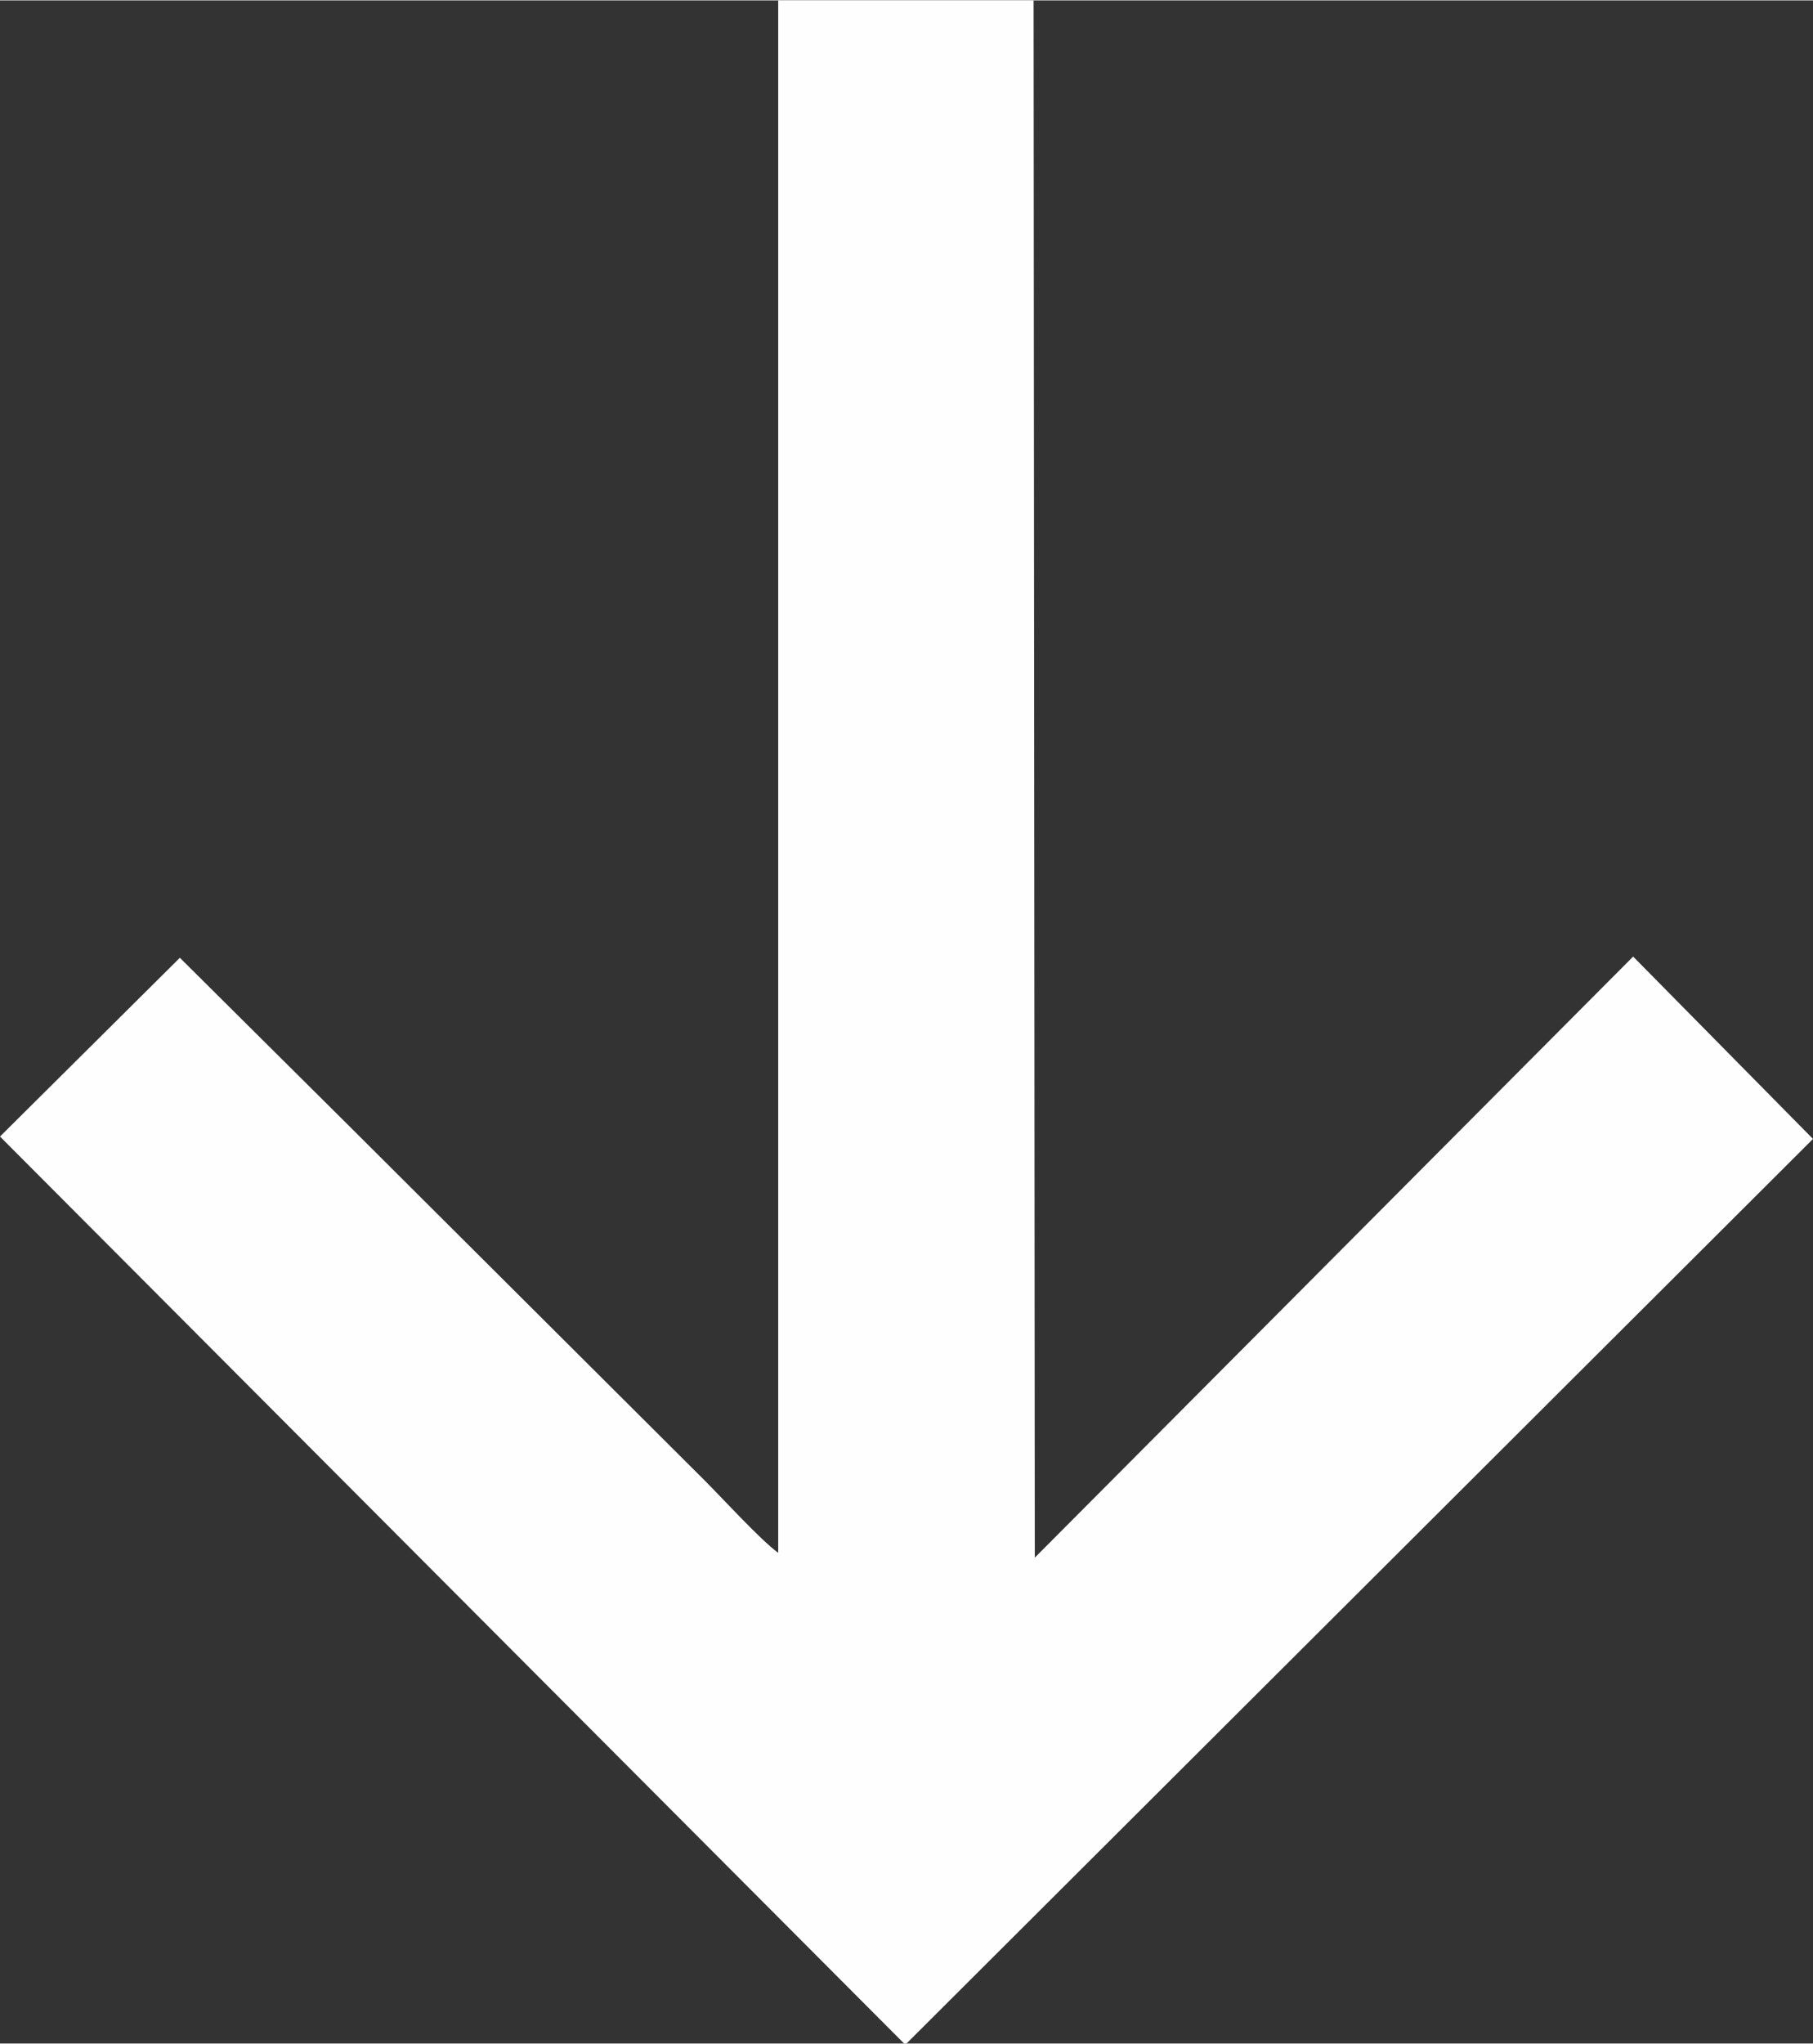<?xml version="1.0" encoding="UTF-8"?> <!-- Creator: CorelDRAW X8 --> <svg xmlns="http://www.w3.org/2000/svg" xmlns:xlink="http://www.w3.org/1999/xlink" xml:space="preserve" width="1420px" height="1600px" style="shape-rendering:geometricPrecision; text-rendering:geometricPrecision; image-rendering:optimizeQuality; fill-rule:evenodd; clip-rule:evenodd" viewBox="0 0 1512 1703"><rect x="0" y="0" width="1512" height="1703" fill="#333333" stroke="none"/> <defs> <style type="text/css"> <![CDATA[ .fil0 {fill:#FEFEFE} ]]> </style> </defs> <g id="Слой_x0020_1">  <path class="fil0" d="M649 1294c-15,-11 -46,-45 -62,-61l-288 -287c-1,-1 -1,-1 -2,-2l-147 -146 -150 149 754 756 2 0 756 -754 -150 -152 -499 501 -1 -1298 -213 0 0 1294z"></path> </g> </svg> 